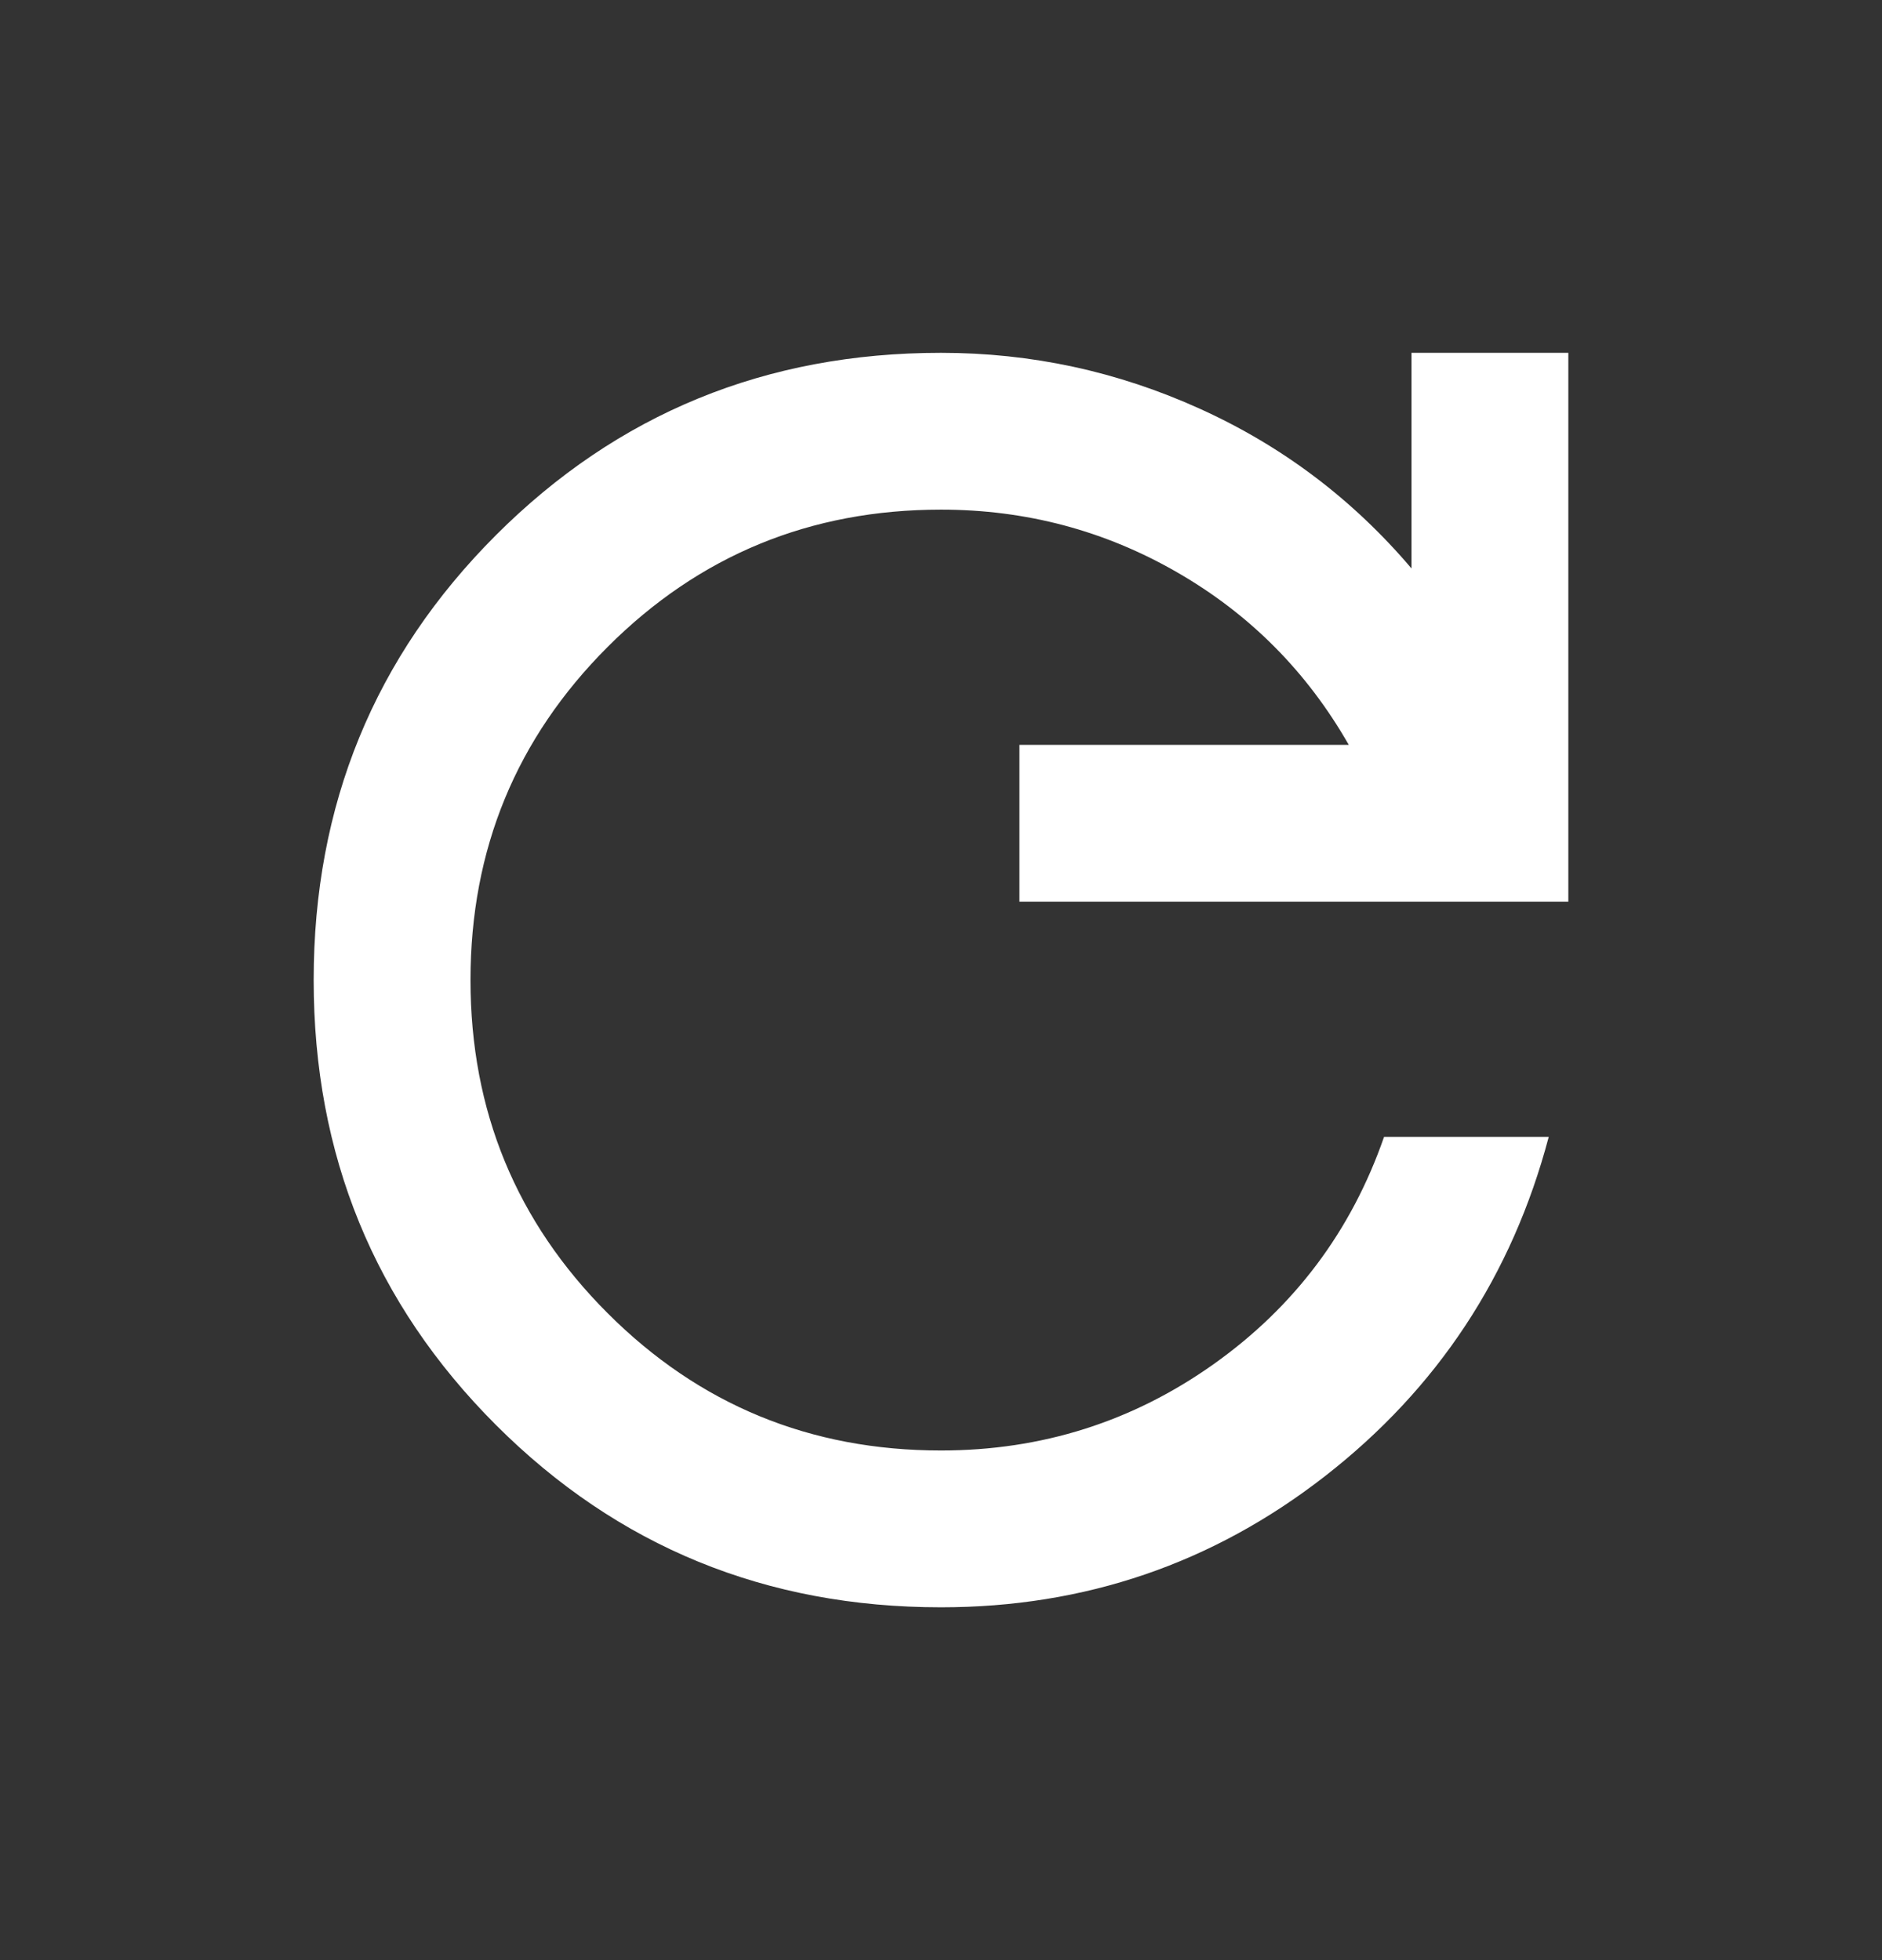 <svg width="24" height="25" viewBox="0 0 24 25" fill="none" xmlns="http://www.w3.org/2000/svg">
<rect x="0" y="0" width="24" height="25" fill="#333333" stroke="none"/>
<g id="refresh_FILL0_wght400_GRAD0_opsz24 1">
<path id="Vector" d="M12 20.5C9.767 20.5 7.875 19.725 6.325 18.175C4.775 16.625 4 14.733 4 12.5C4 10.267 4.775 8.375 6.325 6.825C7.875 5.275 9.767 4.5 12 4.5C13.15 4.5 14.25 4.737 15.3 5.213C16.35 5.688 17.25 6.367 18 7.25V4.5H20V11.5H13V9.5H17.2C16.667 8.567 15.938 7.833 15.012 7.3C14.088 6.767 13.083 6.5 12 6.5C10.333 6.5 8.917 7.083 7.75 8.25C6.583 9.417 6 10.833 6 12.5C6 14.167 6.583 15.583 7.75 16.75C8.917 17.917 10.333 18.5 12 18.5C13.283 18.5 14.442 18.133 15.475 17.4C16.508 16.667 17.233 15.7 17.65 14.5H19.75C19.283 16.267 18.333 17.708 16.9 18.825C15.467 19.942 13.833 20.5 12 20.5Z" fill="white"/>
</g>
</svg>

